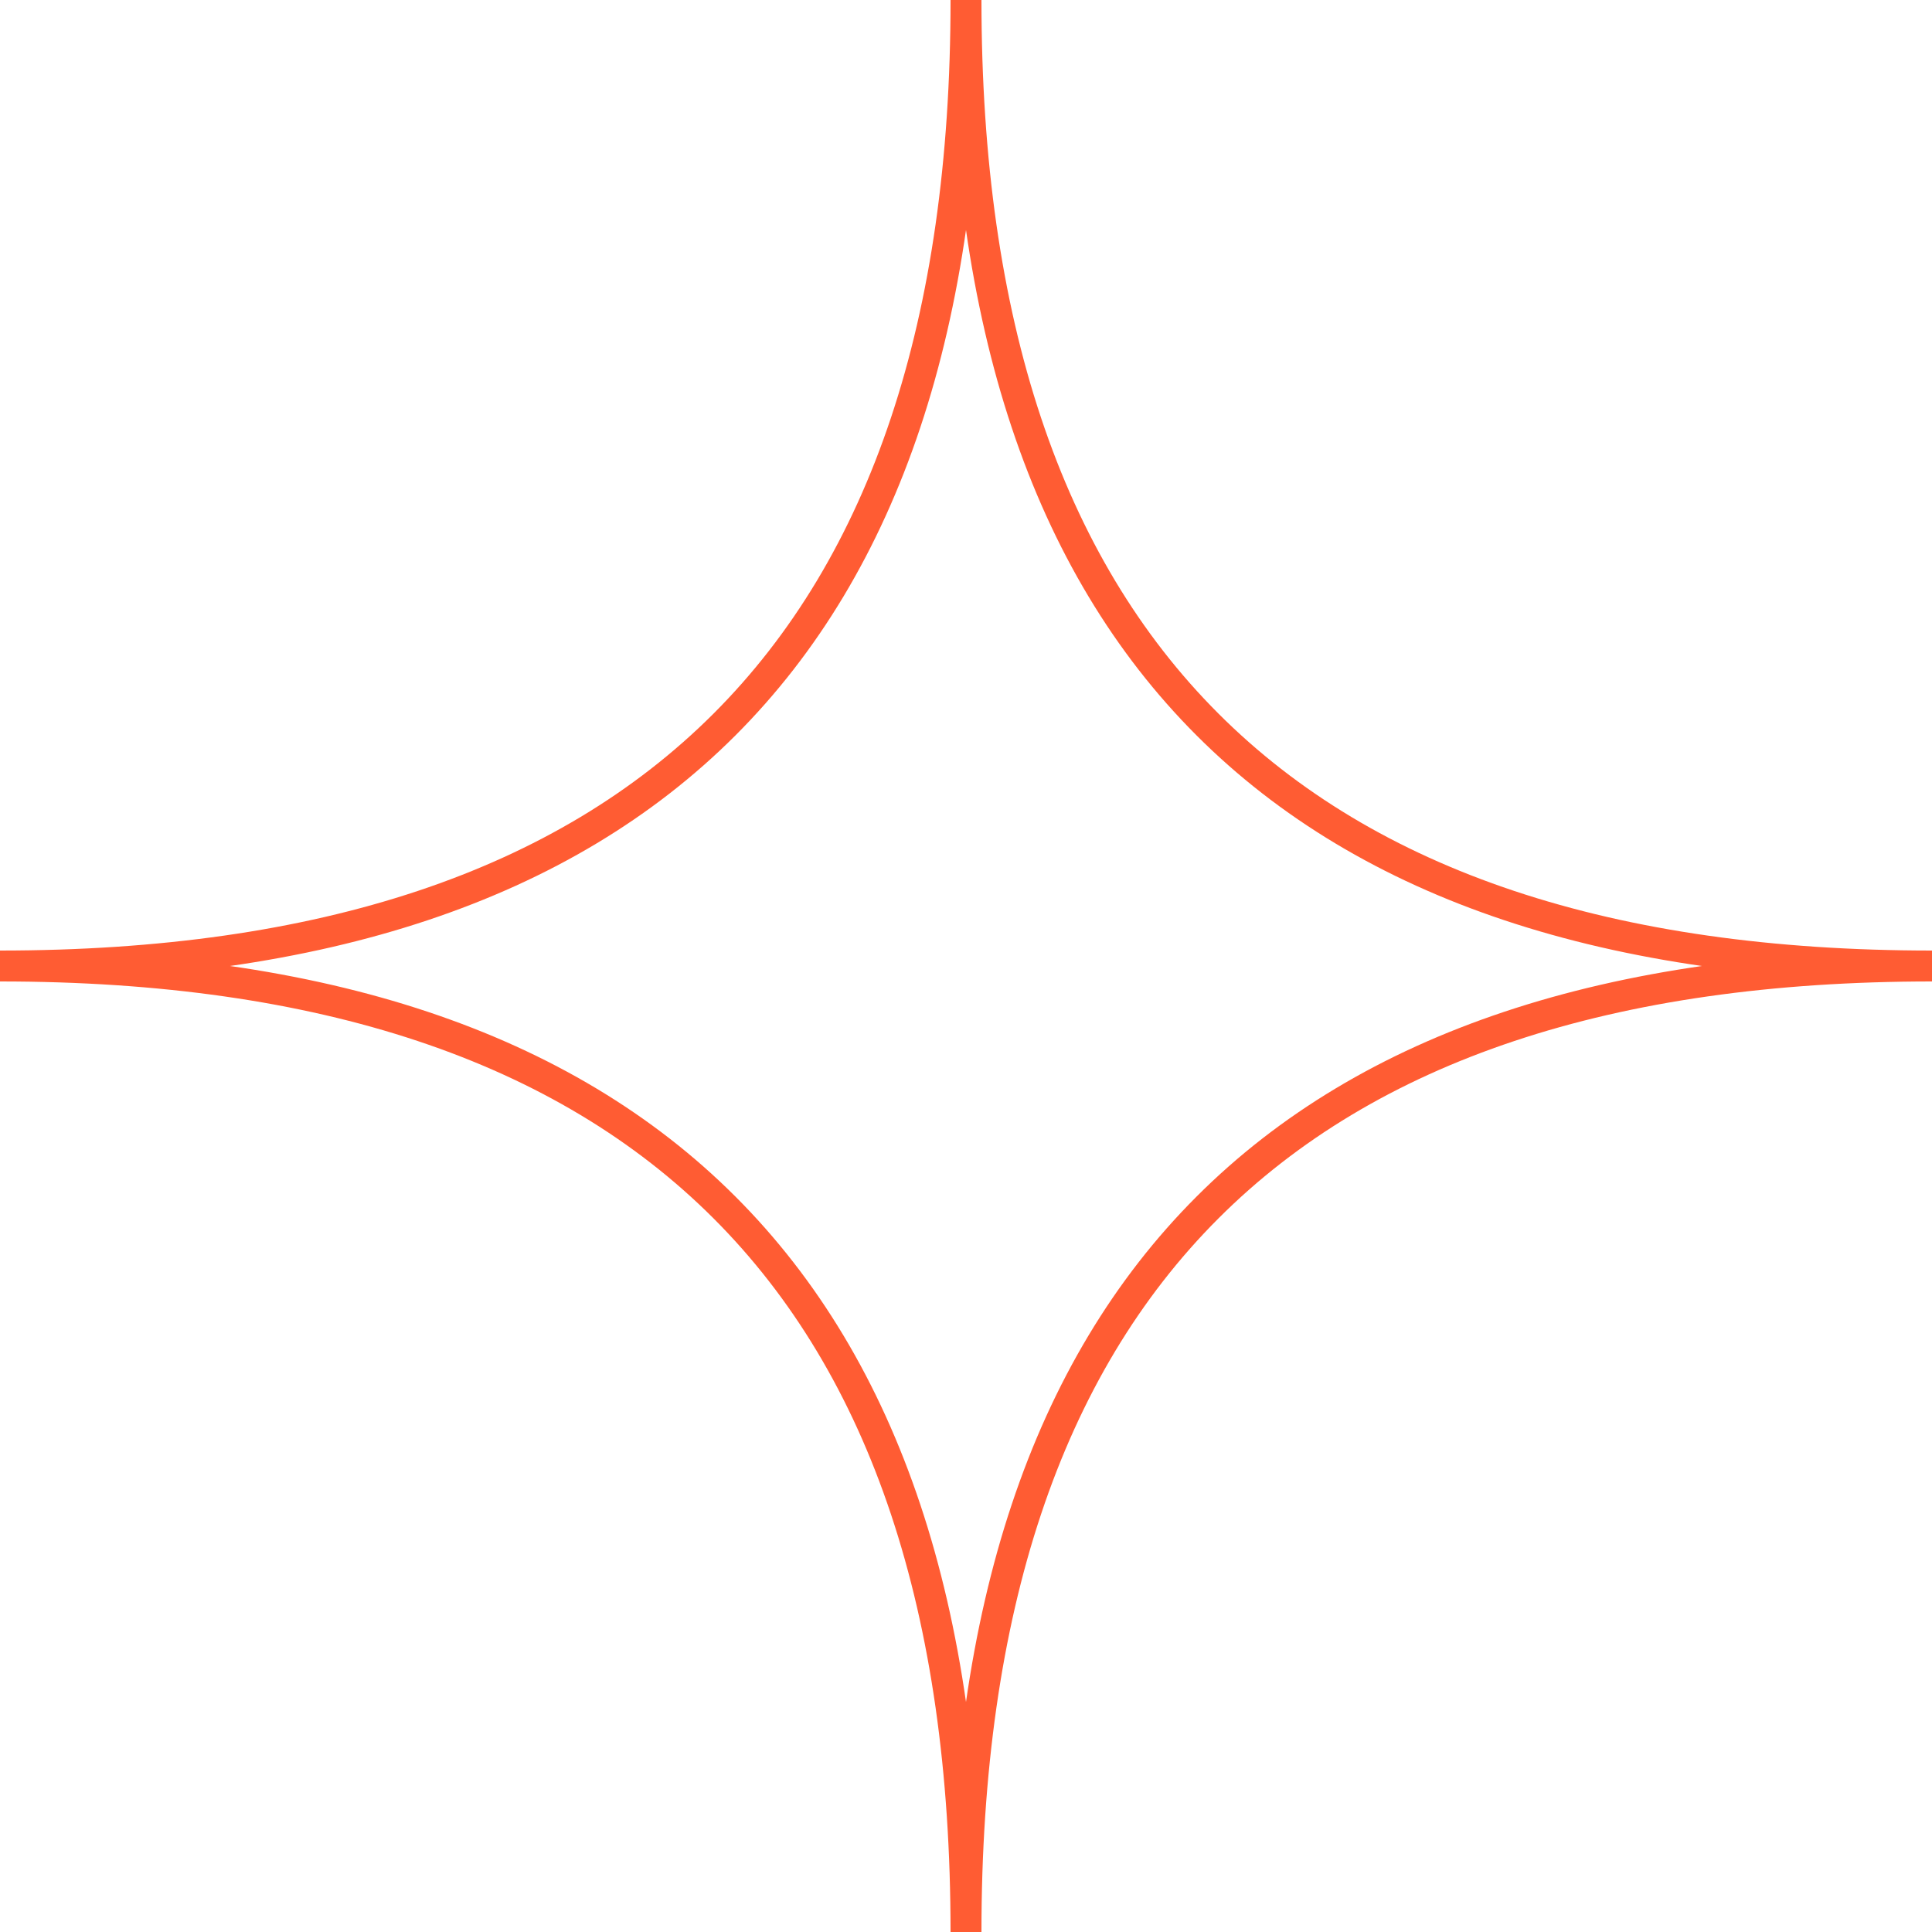 <svg width="125" height="125" viewBox="0 0 125 125" fill="none" xmlns="http://www.w3.org/2000/svg">
<path d="M62.5 -2.73196e-06C62.5 41.667 83.333 62.5 125 62.5M125 62.5C83.333 62.5 62.5 83.333 62.5 125M2.03641e-06 62.5C41.667 62.5 62.5 41.667 62.5 0M62.5 125C62.5 83.333 41.667 62.5 2.03641e-06 62.5" stroke="#FF5C33" stroke-width="2"/>
</svg>
